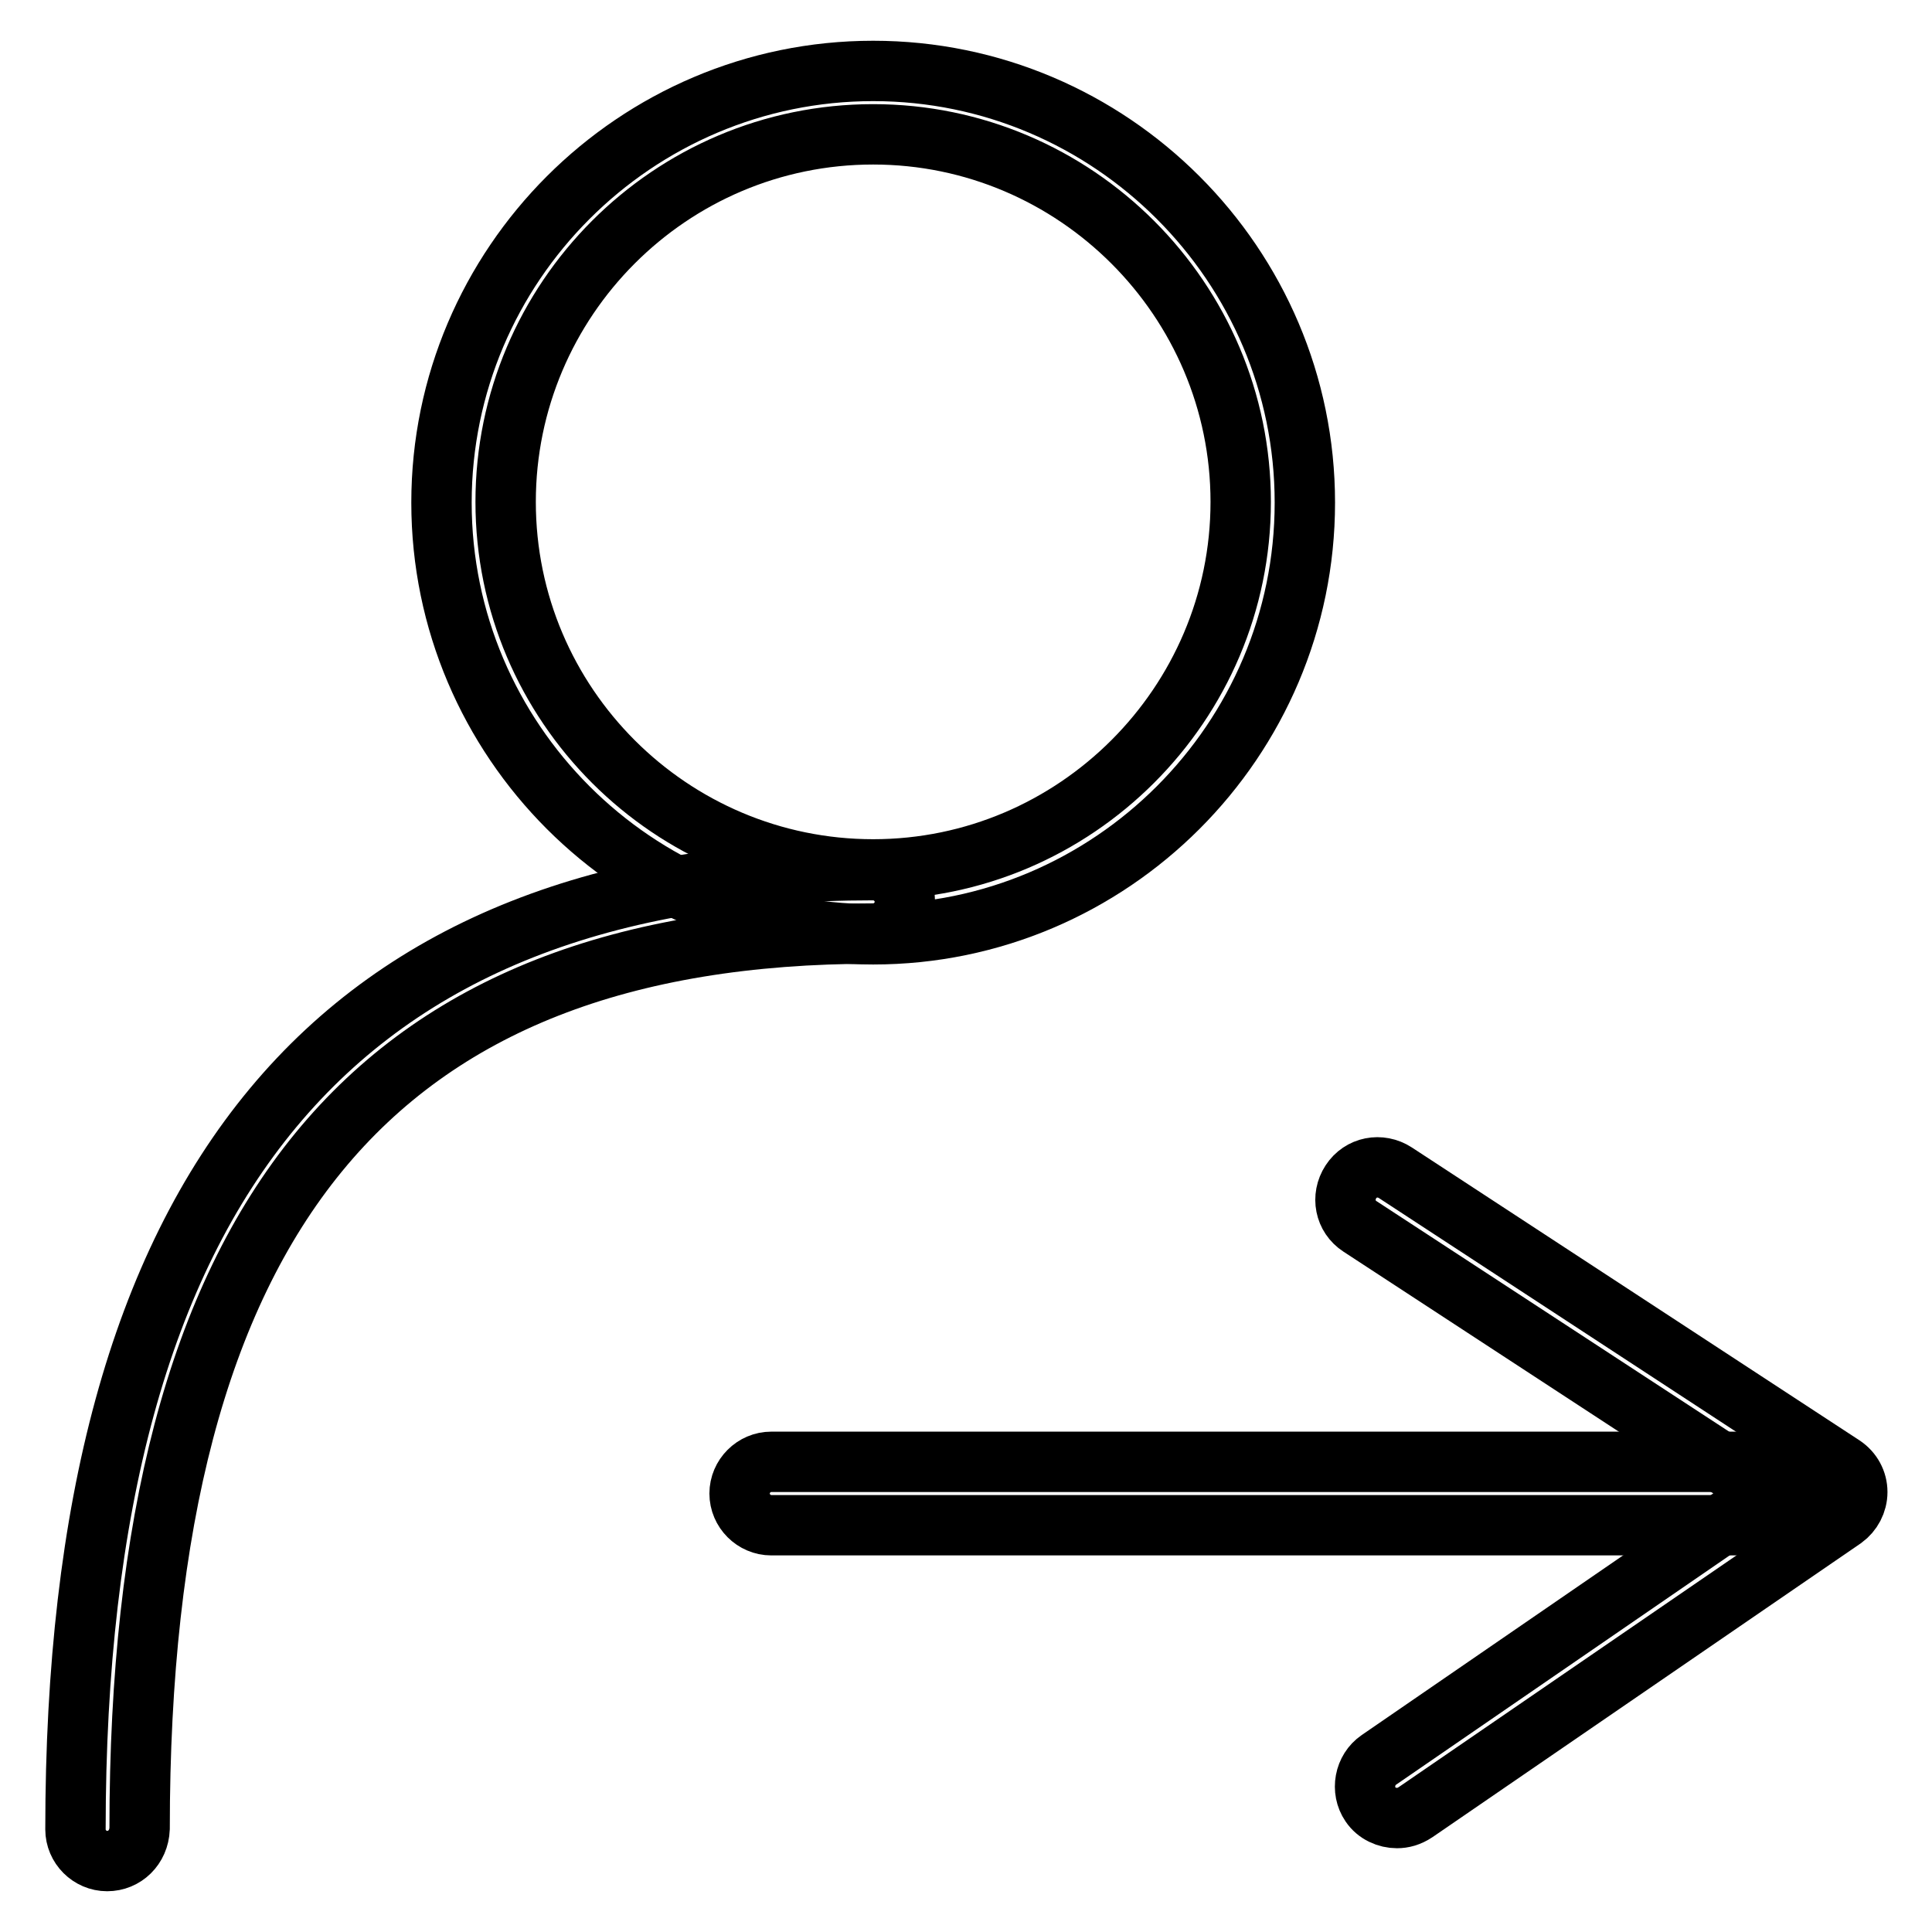 <?xml version="1.0" encoding="utf-8"?>
<!-- Svg Vector Icons : http://www.onlinewebfonts.com/icon -->
<!DOCTYPE svg PUBLIC "-//W3C//DTD SVG 1.1//EN" "http://www.w3.org/Graphics/SVG/1.1/DTD/svg11.dtd">
<svg version="1.1" xmlns="http://www.w3.org/2000/svg" xmlns:xlink="http://www.w3.org/1999/xlink" x="0px" y="0px" viewBox="0 0 256 256" enable-background="new 0 0 256 256" xml:space="preserve">
<g> <path stroke-width="8" fill-opacity="0" stroke="#000000"  d="M115.7,123.8c-31.5,0-57.2-25.7-57.2-57.2c0-31.5,25.7-57.2,57.2-57.2s57.2,25.7,57.2,57.2 C172.9,98.1,147.2,123.8,115.7,123.8z M115.7,17.8c-26.9,0-48.7,21.9-48.7,48.7c0,26.9,21.9,48.7,48.7,48.7s48.7-21.9,48.7-48.7 C164.4,39.7,142.5,17.8,115.7,17.8z"/> <path stroke-width="8" fill-opacity="0" stroke="#000000"  d="M14.2,246.6c-2.3,0-4.2-1.9-4.2-4.2c0-85.5,34.6-127.1,105.7-127.1c2.3,0,4.2,1.9,4.2,4.2s-1.9,4.2-4.2,4.2 c-66.3,0-97.2,37.7-97.2,118.6C18.4,244.8,16.5,246.6,14.2,246.6z M238.3,202.1H102.2c-2.3,0-4.2-1.9-4.2-4.2s1.9-4.2,4.2-4.2 h136.2c2.3,0,4.2,1.9,4.2,4.2C242.6,200.2,240.7,202.1,238.3,202.1z"/> <path stroke-width="8" fill-opacity="0" stroke="#000000"  d="M185.1,240.9c-1.3,0-2.7-0.6-3.5-1.8c-1.3-1.9-0.8-4.6,1.1-5.9l51.5-35.4l-54-35.3c-2-1.3-2.5-3.9-1.2-5.9 c1.3-2,3.9-2.5,5.9-1.2l59.3,38.8c1.2,0.8,1.9,2.1,1.9,3.5s-0.7,2.7-1.8,3.5l-56.7,38.9C186.7,240.7,185.9,240.9,185.1,240.9z"/></g>
</svg>
